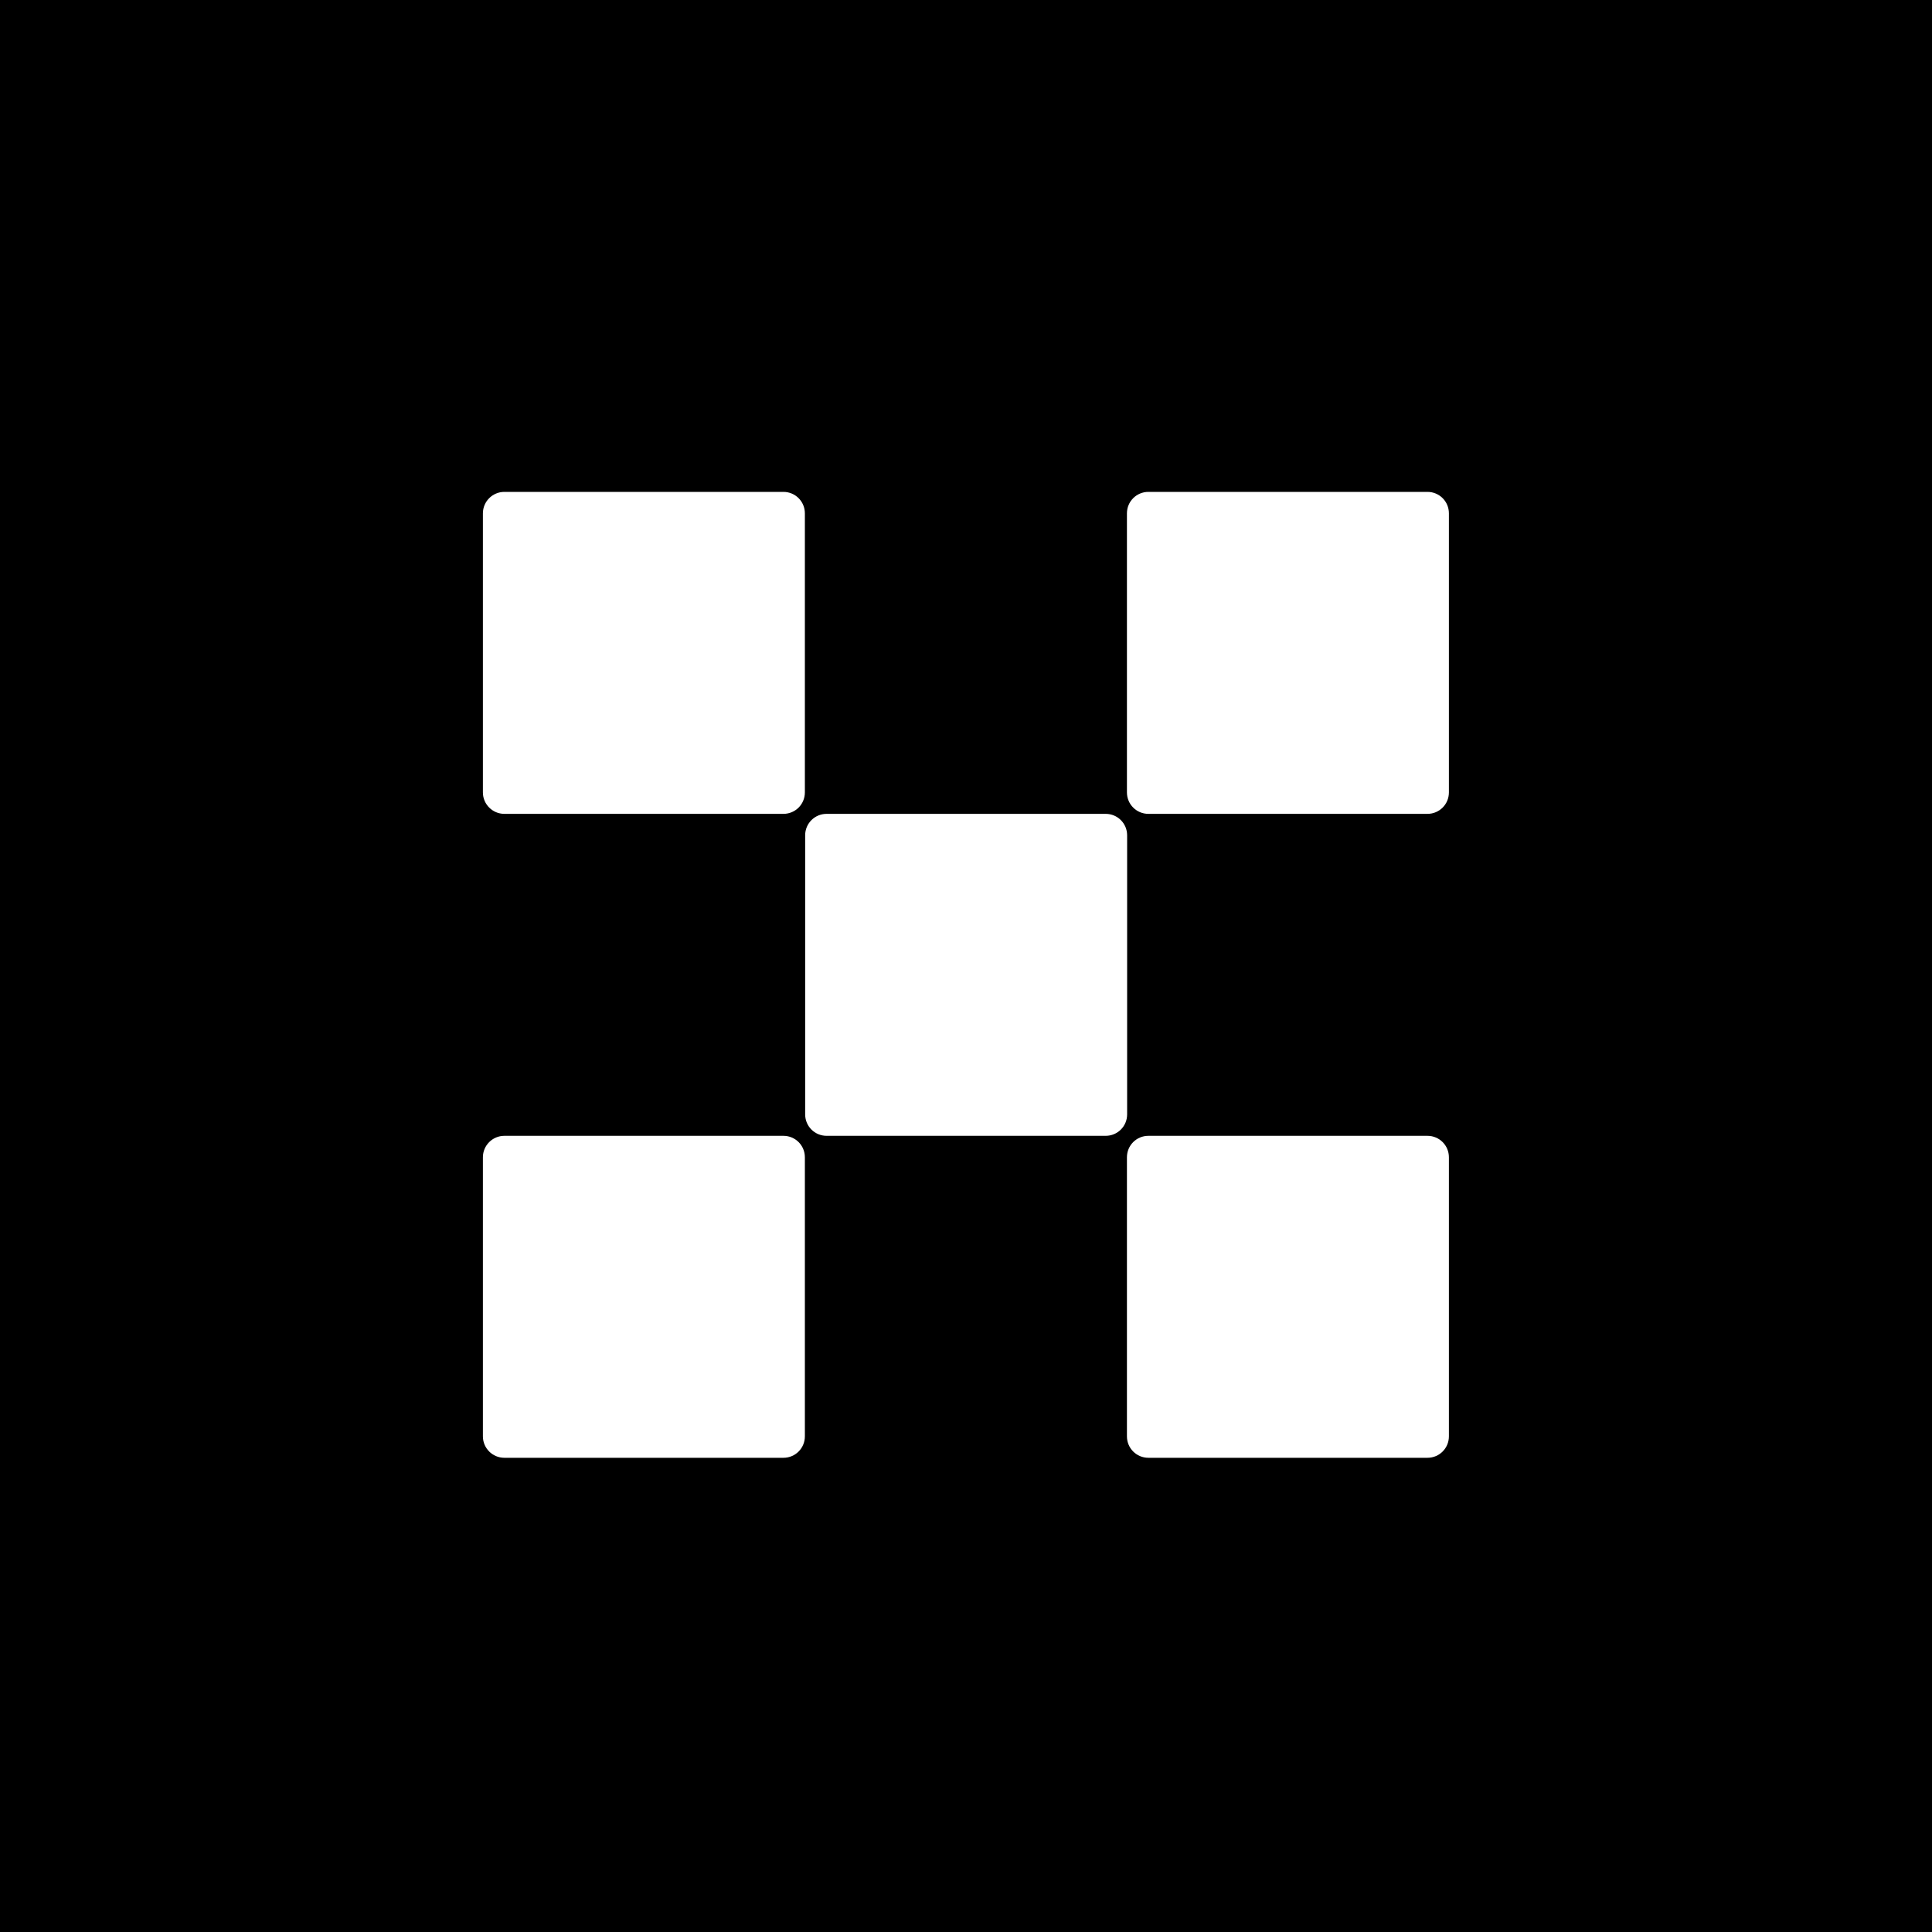 <svg width="20" height="20" viewBox="0 0 20 20" fill="none" xmlns="http://www.w3.org/2000/svg">
<rect width="20" height="20" fill="black"/>
<path d="M11.446 8.425H8.557C8.434 8.425 8.335 8.524 8.335 8.647V11.536C8.335 11.659 8.434 11.758 8.557 11.758H11.446C11.569 11.758 11.668 11.659 11.668 11.536V8.647C11.668 8.524 11.569 8.425 11.446 8.425Z" fill="white"/>
<path d="M8.11 5.092H5.221C5.099 5.092 4.999 5.191 4.999 5.314V8.203C4.999 8.326 5.099 8.425 5.221 8.425H8.11C8.233 8.425 8.332 8.326 8.332 8.203V5.314C8.332 5.191 8.233 5.092 8.11 5.092Z" fill="white"/>
<path d="M14.777 5.092H11.888C11.765 5.092 11.666 5.191 11.666 5.314V8.203C11.666 8.326 11.765 8.425 11.888 8.425H14.777C14.9 8.425 14.999 8.326 14.999 8.203V5.314C14.999 5.191 14.9 5.092 14.777 5.092Z" fill="white"/>
<path d="M8.11 11.758H5.221C5.099 11.758 4.999 11.857 4.999 11.98V14.869C4.999 14.992 5.099 15.091 5.221 15.091H8.11C8.233 15.091 8.332 14.992 8.332 14.869V11.98C8.332 11.857 8.233 11.758 8.11 11.758Z" fill="white"/>
<path d="M14.777 11.758H11.888C11.765 11.758 11.666 11.857 11.666 11.98V14.869C11.666 14.992 11.765 15.091 11.888 15.091H14.777C14.9 15.091 14.999 14.992 14.999 14.869V11.98C14.999 11.857 14.9 11.758 14.777 11.758Z" fill="white"/>
</svg>
